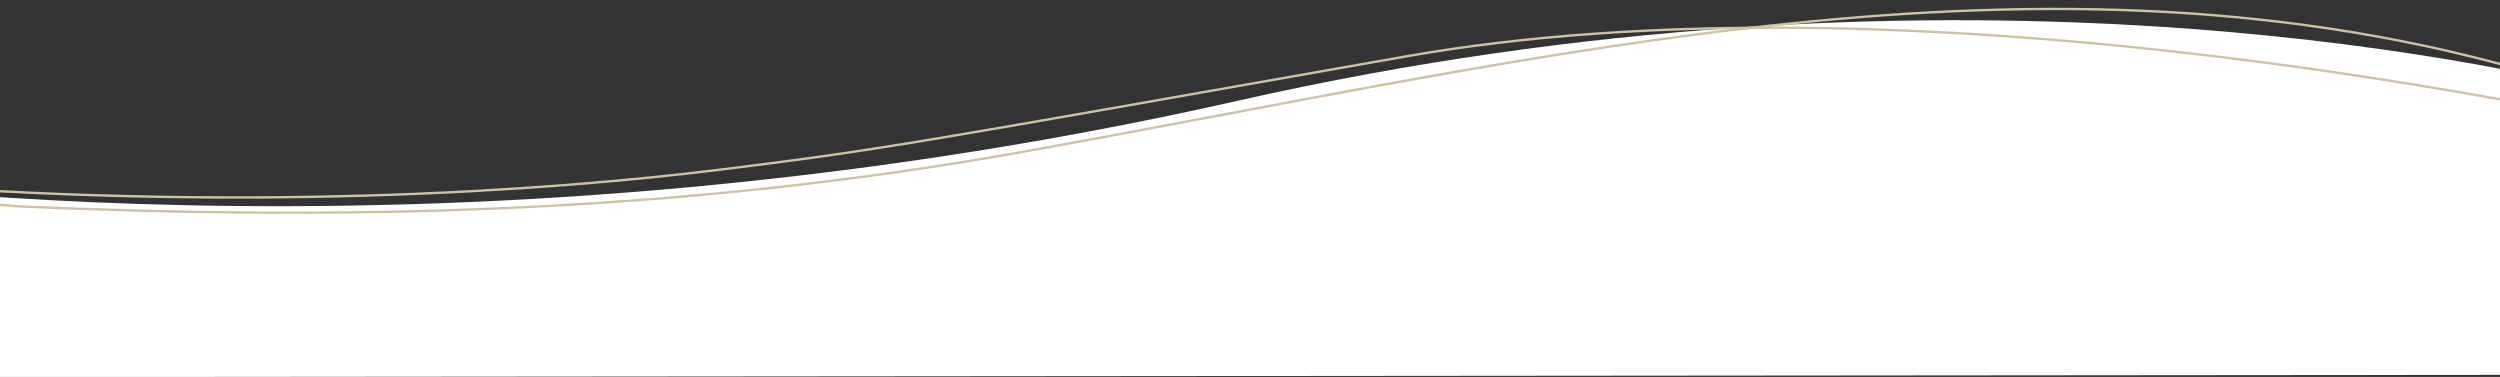 <svg xmlns="http://www.w3.org/2000/svg" xmlns:xlink="http://www.w3.org/1999/xlink" width="1930" height="291" viewBox="0 0 1930 291">
  <rect x="0" y="0" width="1930" height="291" fill="#333333" stroke="none"/>
  <defs>
    <clipPath id="clip-path">
      <rect id="Rectangle_37" data-name="Rectangle 37" width="1930" height="291" transform="translate(12161 1205)" fill="#fff" stroke="#707070" stroke-width="1"/>
    </clipPath>
    <clipPath id="clip-path-2">
      <path id="Path_11" data-name="Path 11" d="M0,152.956H2213.858V-122.723H0Z" transform="translate(0 122.723)" fill="none"/>
    </clipPath>
    <clipPath id="clip-path-3">
      <path id="Path_14" data-name="Path 14" d="M0,111.3H2343.395V-59.9H0Z" transform="translate(0 59.905)" fill="none"/>
    </clipPath>
    <clipPath id="clip-path-4">
      <path id="Path_16" data-name="Path 16" d="M0,85.162H2348.719V-57.462H0Z" transform="translate(0 57.462)" fill="none"/>
    </clipPath>
  </defs>
  <g id="Mask_Group_17" data-name="Mask Group 17" transform="translate(-12161 -1205)" clip-path="url(#clip-path)">
    <g id="Group_89" data-name="Group 89" transform="translate(11929.051 460.245)">
      <g id="Group_11" data-name="Group 11" transform="translate(36.918 760.361)">
        <g id="Group_10" data-name="Group 10" transform="translate(0 0)" clip-path="url(#clip-path-2)">
          <g id="Group_9" data-name="Group 9" transform="translate(0 -0.001)">
            <path id="Path_10" data-name="Path 10" d="M1285.978,31.592C1188.321,6.534,764.965-85.721,223.99,36.624-408.075,179.568-922.231,91.264-922.231,91.264l-5.315,159.069,2213.856-1.954Z" transform="translate(927.546 25.348)" fill="#fff"/>
          </g>
        </g>
      </g>
      <g id="Group_15" data-name="Group 15" transform="translate(36.918 744.898)">
        <g id="Group_14" data-name="Group 14" transform="translate(0 0)" clip-path="url(#clip-path-3)">
          <g id="Group_13" data-name="Group 13" transform="translate(50.276 6.759)">
            <path id="Path_13" data-name="Path 13" d="M2.285,98.282s-18.794,4.328,51.41,14.707c16.152,2.388,88.484,6.674,108.445,8.353,242.727,10.724,500.431,6.134,768.219-41.521,405.127-72.1,792.055-173.981,1176.485-59.477" transform="translate(0 31.181)" fill="none" stroke="#cec3a0" stroke-width="1.84"/>
          </g>
        </g>
      </g>
      <g id="Group_17" data-name="Group 17" transform="translate(124.139 765.212)" clip-path="url(#clip-path-4)">
        <g id="Group_16" data-name="Group 16" transform="translate(0 0.928)">
          <path id="Path_15" data-name="Path 15" d="M0,63.315c290.43,24.505,530.278,7.208,663.036-9.178,129.64-16,153.454-21.13,530.694-87.612s898.9,31.732,1154.45,103.222" transform="translate(0 55.543)" fill="none" stroke="#cec3a0" stroke-width="1.84"/>
        </g>
      </g>
    </g>
  </g>
</svg>
